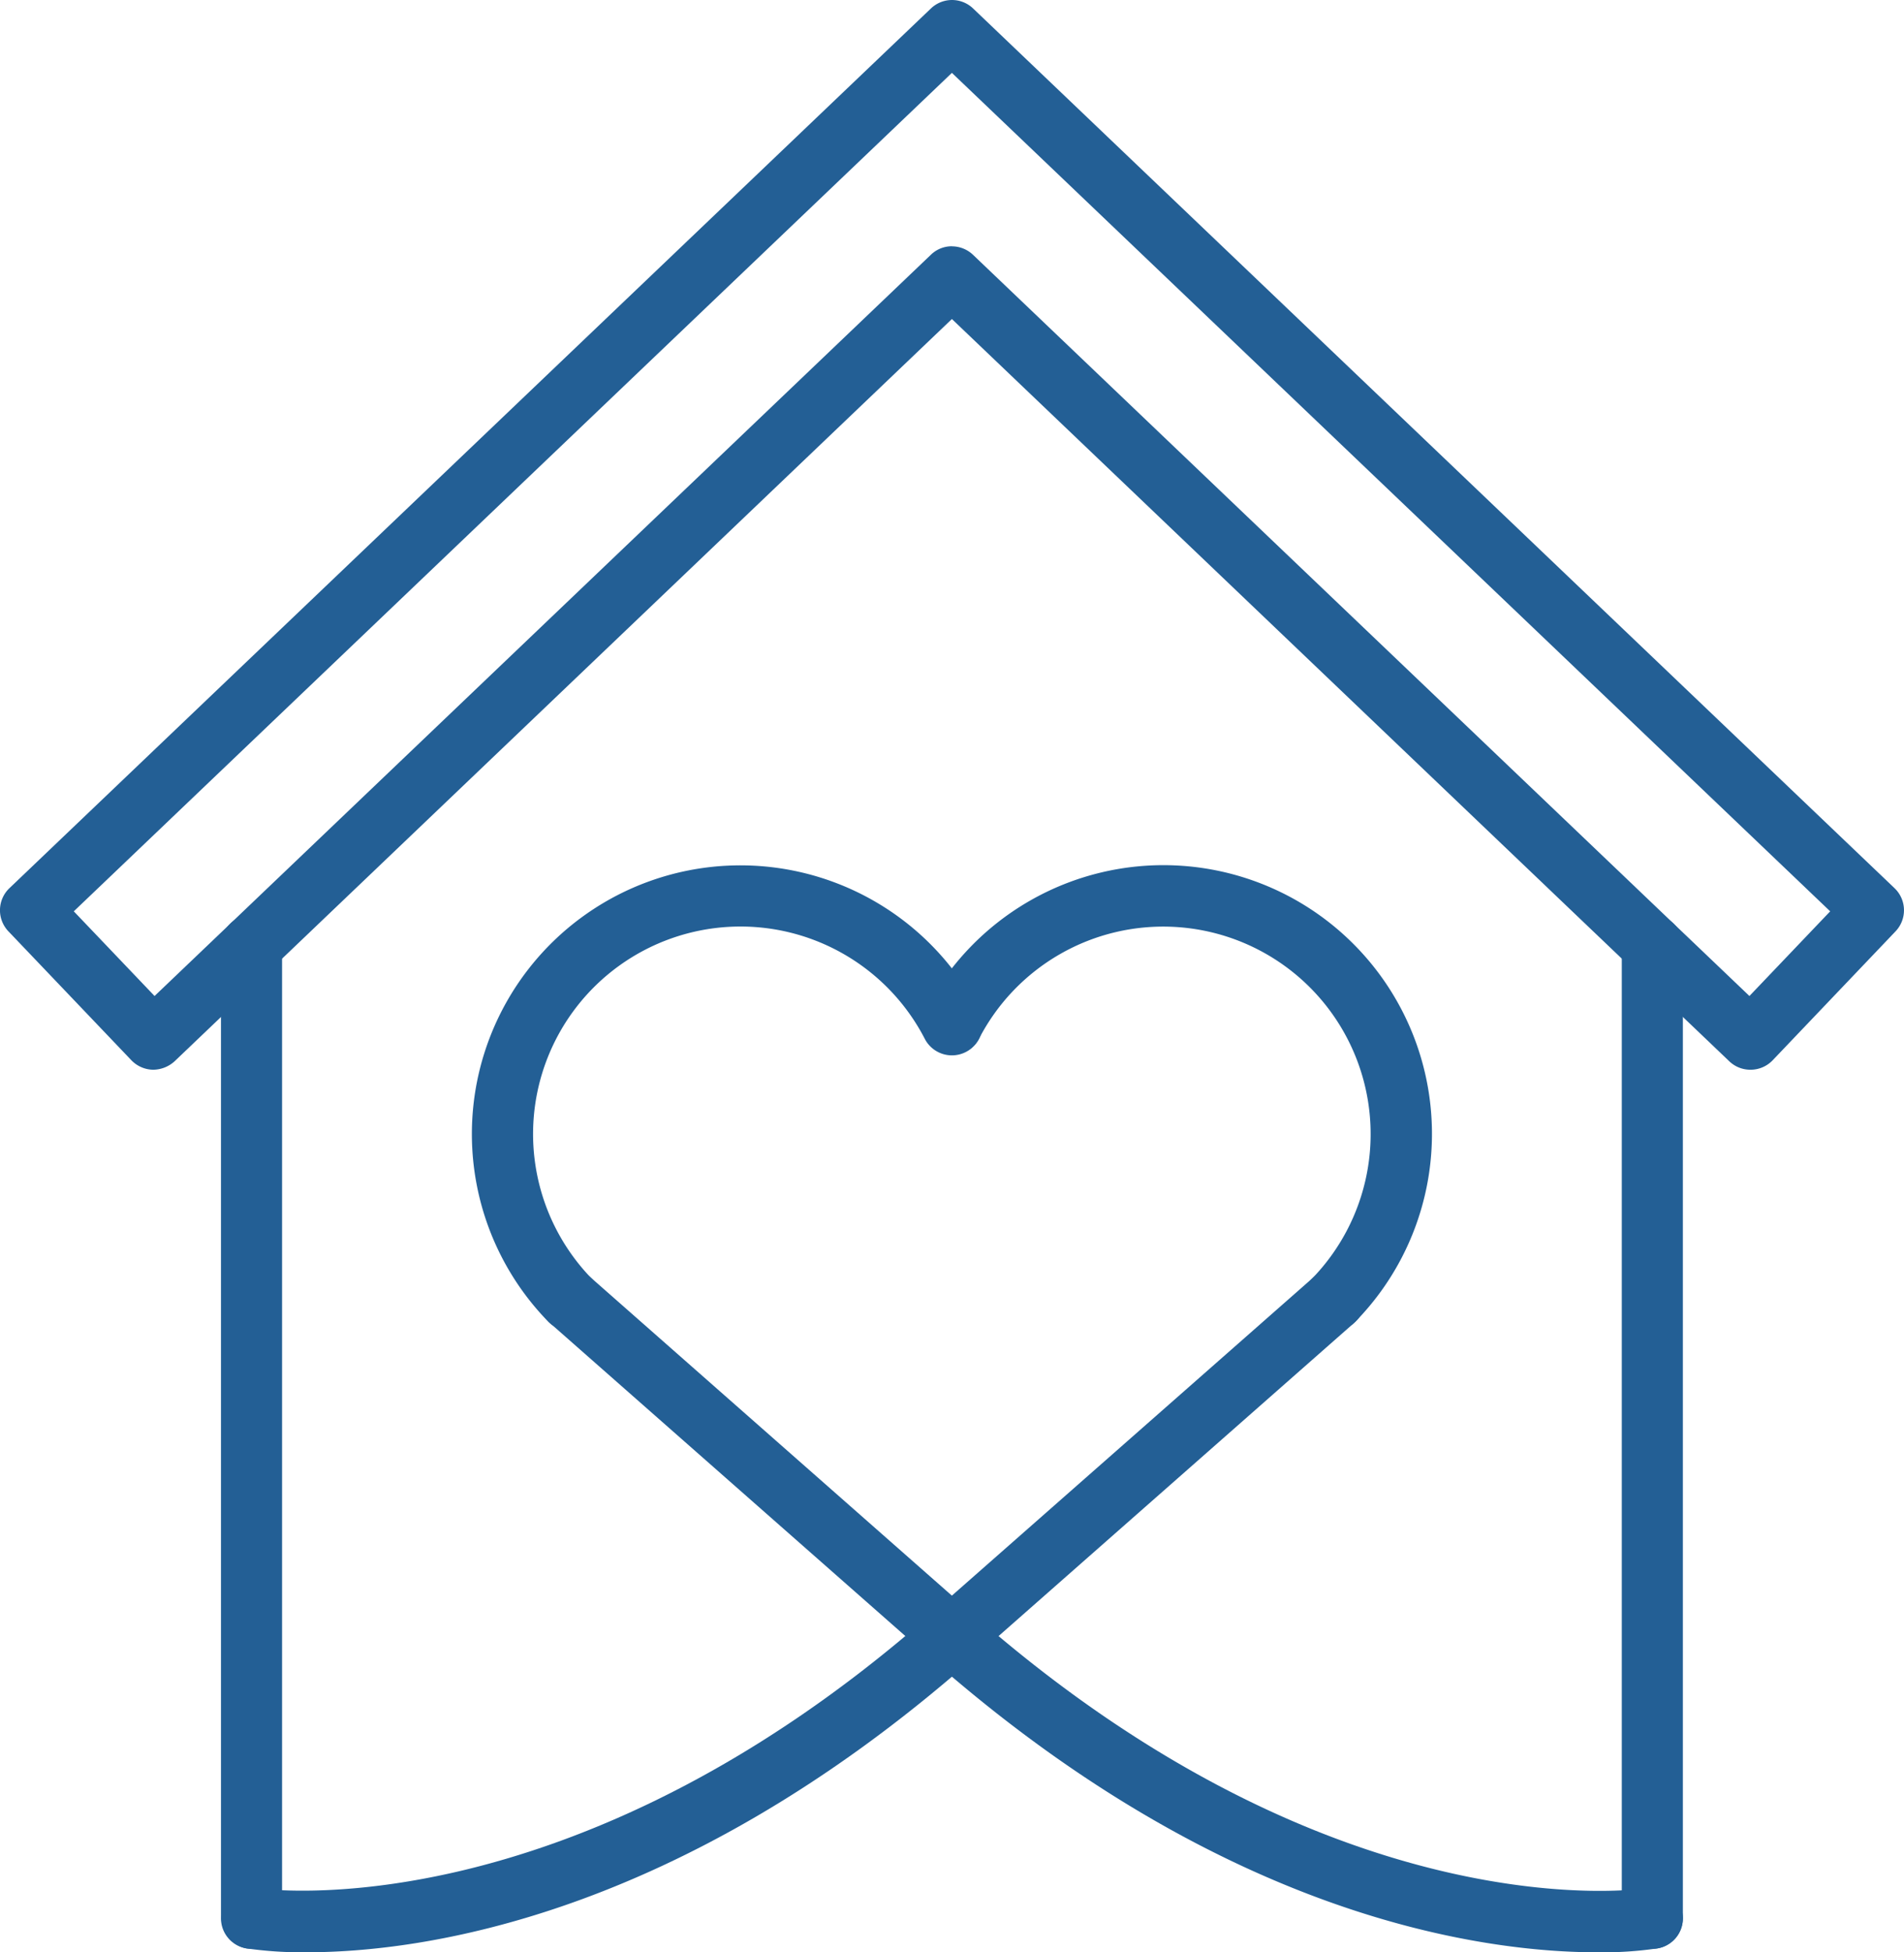 <?xml version="1.0" encoding="UTF-8"?> <svg xmlns="http://www.w3.org/2000/svg" width="77.02" height="78.941" viewBox="0 0 77.02 78.941"><defs><style>.a{fill:#235f95;}</style></defs><g transform="translate(0 0)"><g transform="translate(19.091 34.994)"><path class="a" d="M81.042,153.323a1.228,1.228,0,0,1-.887-.375,10.863,10.863,0,1,1,17.434-12.563,1.235,1.235,0,0,1-2.195,1.135,8.39,8.39,0,1,0-13.468,9.7,1.234,1.234,0,0,1-.024,1.747A1.2,1.2,0,0,1,81.042,153.323Z" transform="translate(-77.076 -134.508)"></path><g transform="translate(18.174 0.006)"><path class="a" d="M163.62,153.34a1.237,1.237,0,0,1-.887-2.1,8.39,8.39,0,1,0-13.468-9.7,1.236,1.236,0,0,1-2.195-1.135A10.863,10.863,0,1,1,164.5,152.967a1.235,1.235,0,0,1-.885.373Z" transform="translate(-146.931 -134.531)"></path></g><g transform="translate(2.729 16.339)"><path class="a" d="M104.249,213.381a1.236,1.236,0,0,1-.817-.309l-15.448-13.6a1.236,1.236,0,0,1,1.632-1.856L104.249,210.5l14.631-12.875a1.236,1.236,0,1,1,1.632,1.856l-15.448,13.6A1.235,1.235,0,0,1,104.249,213.381Z" transform="translate(-87.564 -197.313)"></path></g></g><g transform="translate(8.938 64.929)"><path class="a" d="M41.511,263.585a15.775,15.775,0,0,1-2.434-.157,1.236,1.236,0,0,1,.412-2.437c.124.021,12.548,1.88,27.31-11.11a1.236,1.236,0,0,1,1.632,1.856C56.5,262.238,46.076,263.585,41.511,263.585Z" transform="translate(-38.048 -249.573)"></path></g><g transform="translate(37.271 64.929)"><path class="a" d="M174.3,263.585c-4.562,0-14.988-1.347-26.922-11.849a1.236,1.236,0,0,1,1.632-1.856c14.834,13.054,27.182,11.132,27.307,11.11a1.236,1.236,0,1,1,.415,2.437A15.162,15.162,0,0,1,174.3,263.585Z" transform="translate(-146.956 -249.572)"></path></g><g transform="translate(0)"><path class="a" d="M74.5,43.255a1.229,1.229,0,0,1-.854-.342L42.2,12.9,10.757,42.913a1.3,1.3,0,0,1-.881.342,1.25,1.25,0,0,1-.866-.381L4.036,37.661a1.235,1.235,0,0,1,.039-1.747L41.351.343a1.234,1.234,0,0,1,1.707,0L80.331,35.914a1.234,1.234,0,0,1,.039,1.747L75.4,42.874a1.236,1.236,0,0,1-.866.381ZM42.2,9.961a1.24,1.24,0,0,1,.854.342L74.461,40.274l3.267-3.424L42.2,2.947,6.679,36.85l3.267,3.424L41.351,10.3a1.214,1.214,0,0,1,.851-.342Z" transform="translate(-3.694 0)"></path></g><g transform="translate(8.943 36.998)"><path class="a" d="M39.3,184.015a1.234,1.234,0,0,1-1.235-1.235V143.446a1.235,1.235,0,1,1,2.471,0V182.78A1.23,1.23,0,0,1,39.3,184.015Z" transform="translate(-38.069 -142.211)"></path></g><g transform="translate(65.606 36.998)"><path class="a" d="M257.1,184.015a1.234,1.234,0,0,1-1.235-1.235V143.446a1.235,1.235,0,0,1,2.471,0V182.78A1.234,1.234,0,0,1,257.1,184.015Z" transform="translate(-255.867 -142.211)"></path></g></g></svg> 